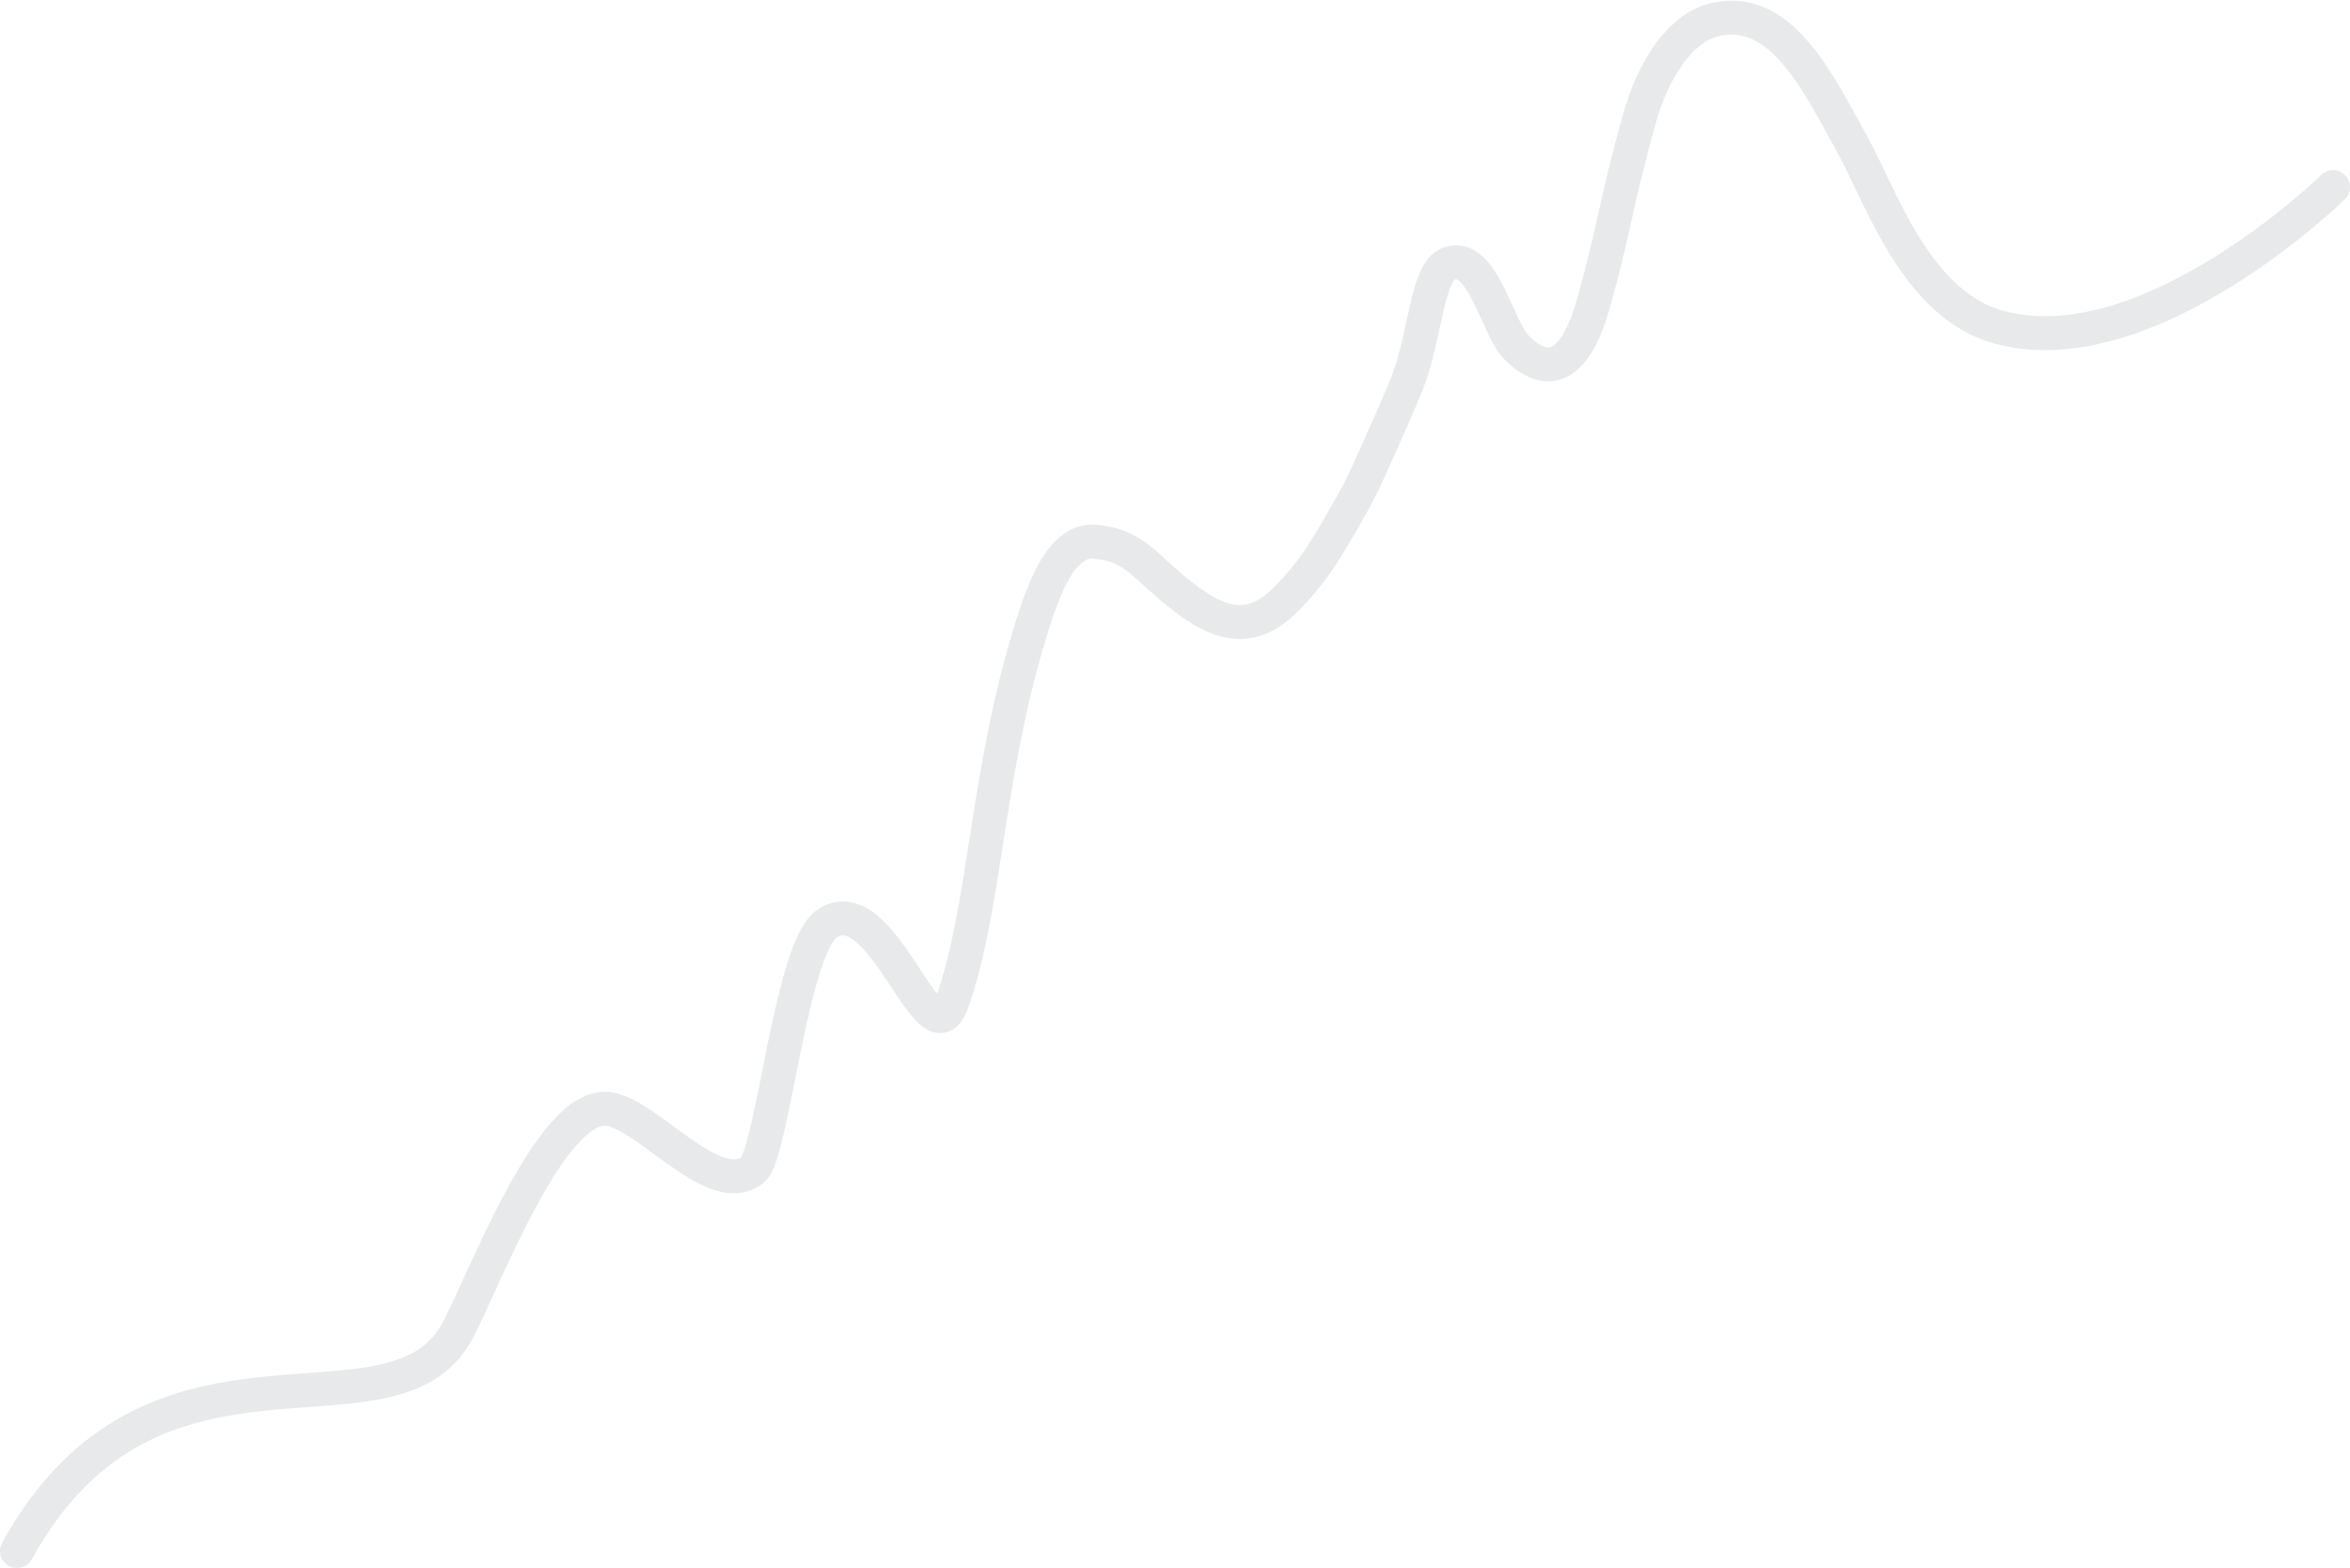 <?xml version="1.0" encoding="UTF-8"?> <svg xmlns="http://www.w3.org/2000/svg" width="2769" height="1848" viewBox="0 0 2769 1848" fill="none"> <path opacity="0.12" d="M2749 220.5C2749 220.5 2533 432 2357 386C2257.78 360.067 2216.74 232 2183 171C2141.42 95.822 2098.3 4.406 2019.98 23.299C1978.66 33.267 1947.48 84.299 1932.48 137.299C1902.33 243.827 1902.62 270.67 1876 362.5C1861.33 413.113 1833.3 455.797 1787 409.5C1763.81 386.314 1747.22 296.642 1707.5 310.5C1680.57 319.893 1679.83 397.264 1657.98 451.299C1647.78 476.518 1641.68 490.508 1630.48 515.299C1615.12 549.284 1607.52 568.947 1588.98 601.299C1563.5 645.745 1547.8 674.046 1512.98 708.222C1465.08 755.231 1421.58 727.563 1374.96 687.42C1345.66 662.195 1331.64 641.848 1290.48 638.299C1248.7 634.698 1227.48 698.299 1209.98 757.799C1162.37 919.672 1159.98 1073.8 1121.98 1180.8C1095.16 1256.31 1040.63 1043.94 974.48 1088.3C931.98 1116.8 910.09 1360.02 886.98 1378.3C842.03 1413.84 766.08 1315.08 717.98 1306.8C648.53 1294.85 567.18 1518.41 537.48 1570.8C458.91 1709.35 179.5 1537.5 20 1827.5" stroke="#414352" stroke-width="40" stroke-linecap="round"></path> </svg> 